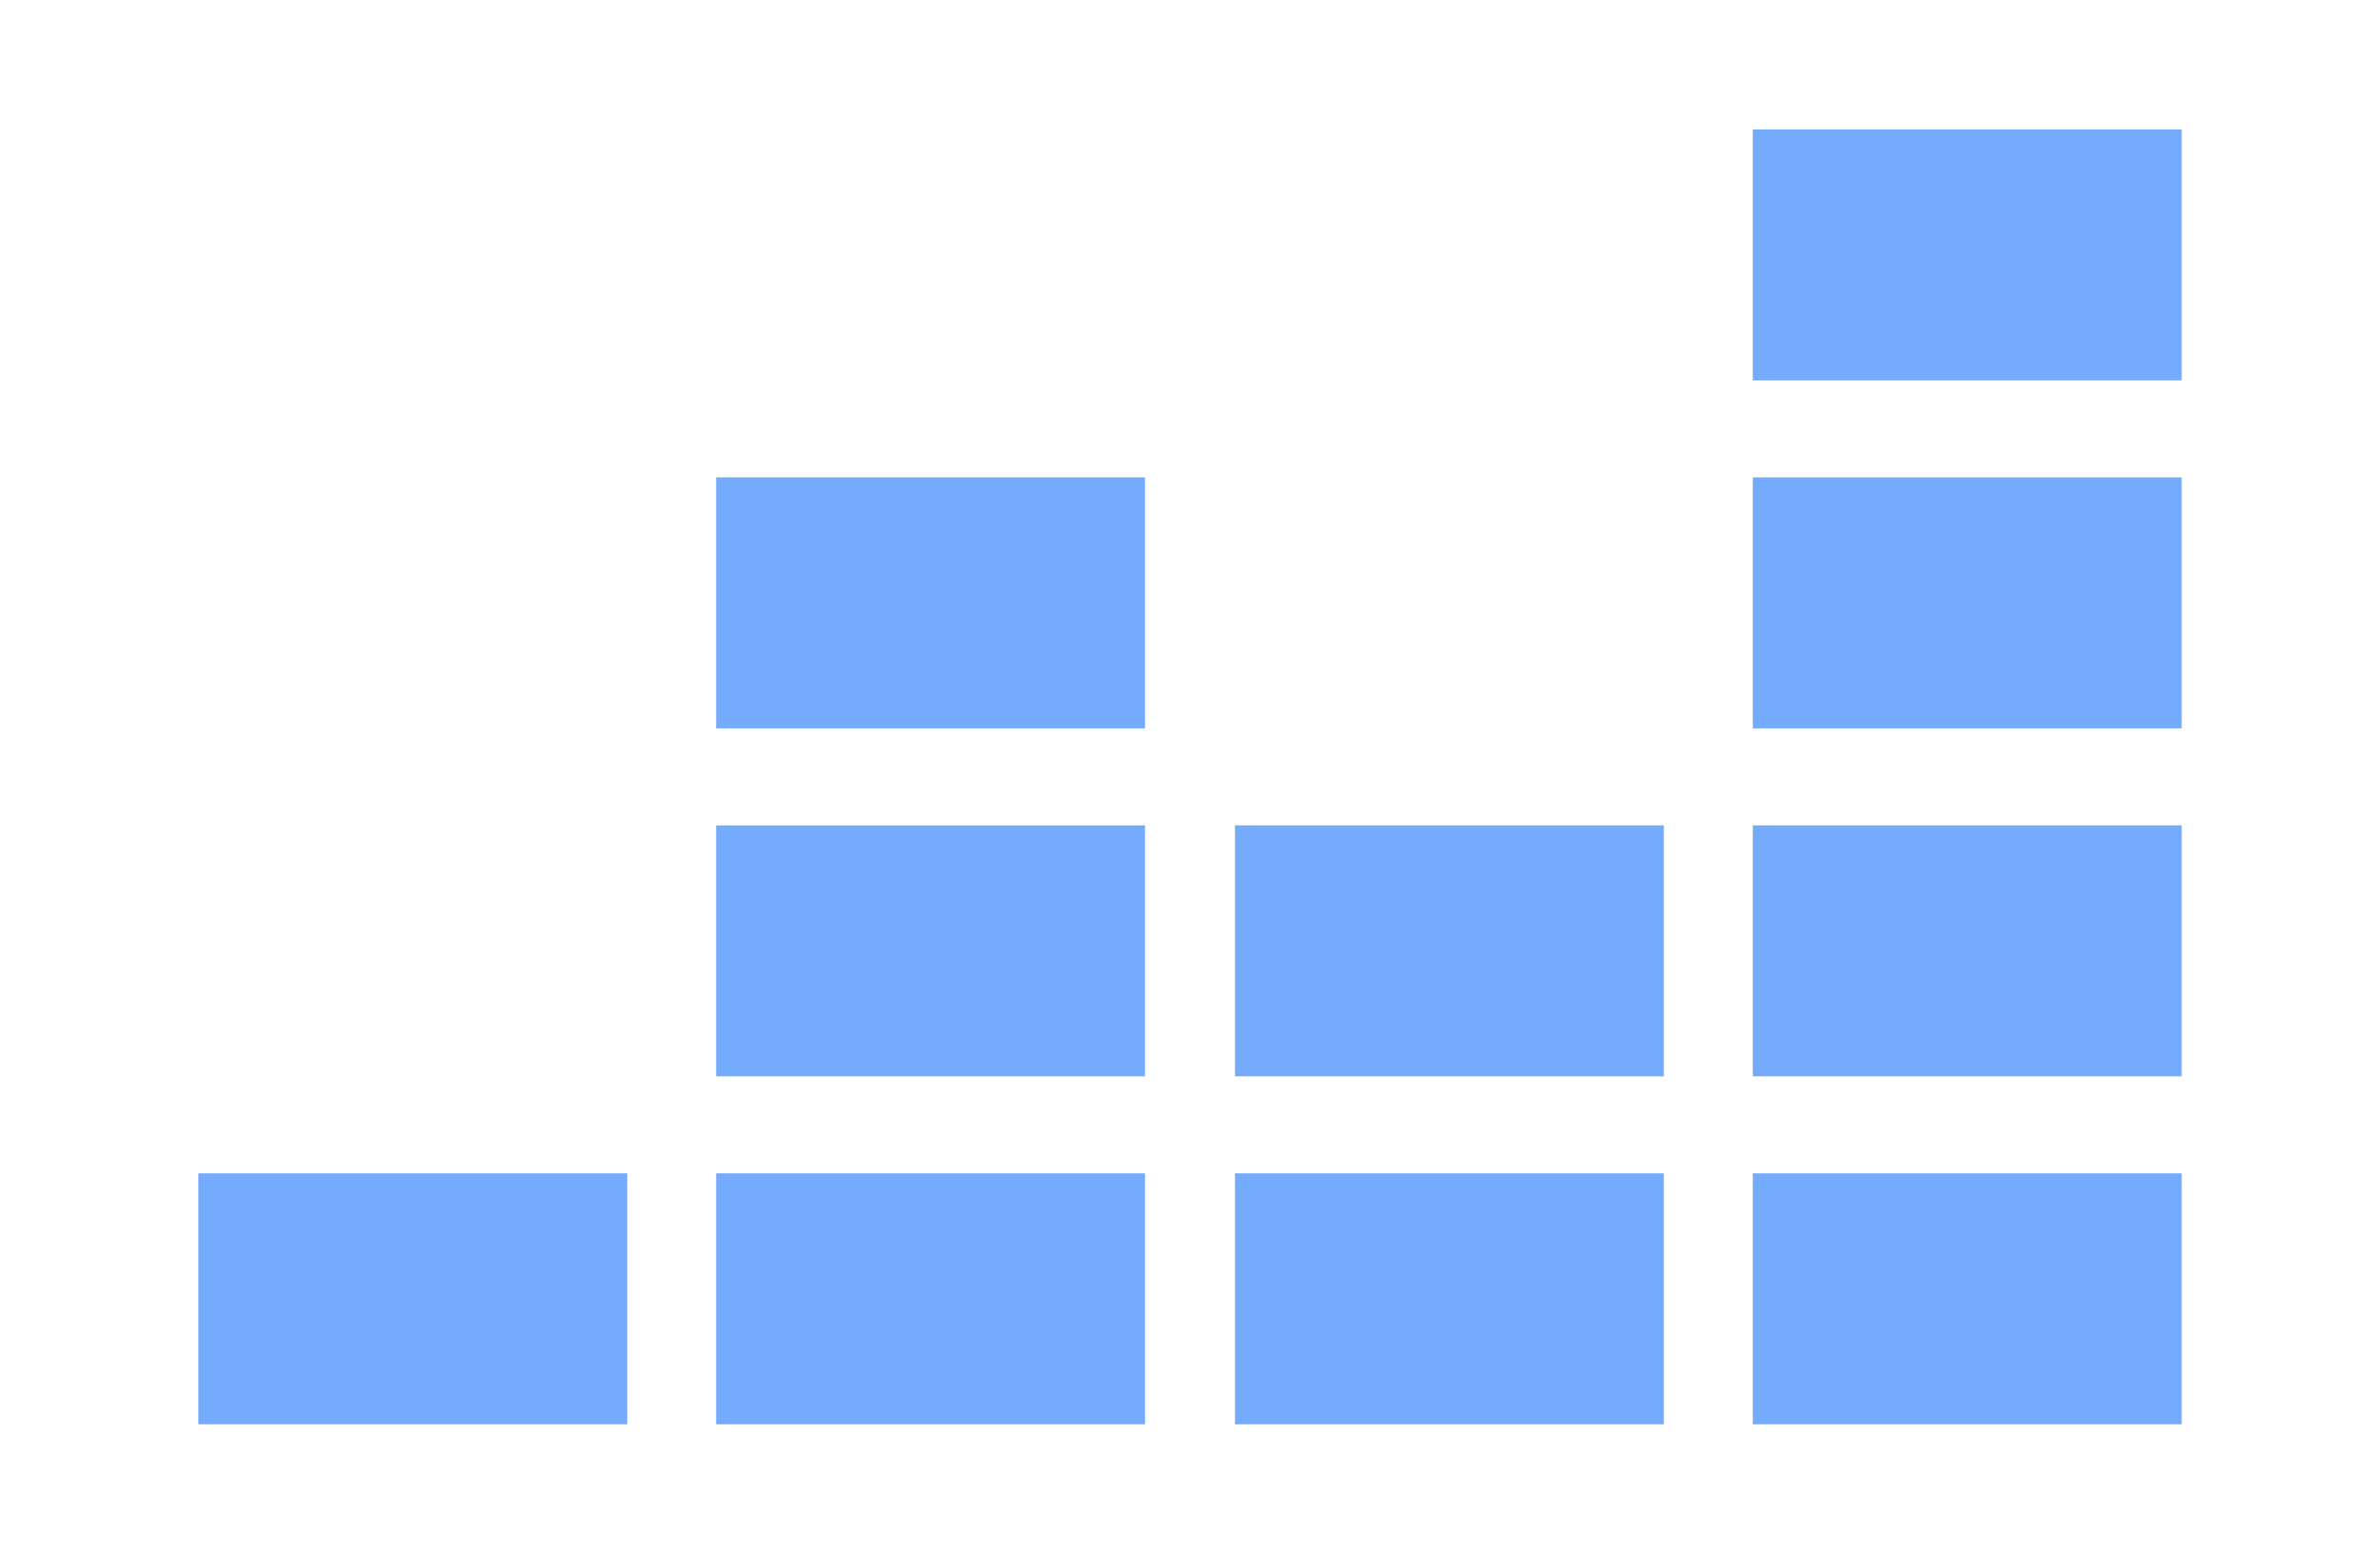 <?xml version="1.0" encoding="UTF-8" standalone="no"?>
<svg xmlns:dc="http://purl.org/dc/elements/1.1/" xmlns:cc="http://creativecommons.org/ns#" xmlns:rdf="http://www.w3.org/1999/02/22-rdf-syntax-ns#" xmlns:svg="http://www.w3.org/2000/svg" xmlns="http://www.w3.org/2000/svg" xmlns:sodipodi="http://sodipodi.sourceforge.net/DTD/sodipodi-0.dtd" xmlns:inkscape="http://www.inkscape.org/namespaces/inkscape" id="svg56" version="1.1" viewBox="0 0 238.08 155.4" height="155.4" width="238.08" sodipodi:docname="deezer.svg" inkscape:version="0.92.5 (2060ec1f9f, 2020-04-08)">
  <sodipodi:namedview pagecolor="#ffffff" bordercolor="#666666" borderopacity="1" objecttolerance="10" gridtolerance="10" guidetolerance="10" inkscape:pageopacity="0" inkscape:pageshadow="2" inkscape:window-width="1861" inkscape:window-height="1056" id="namedview57" showgrid="false" inkscape:zoom="2.5728973" inkscape:cx="93.409849" inkscape:cy="52.199865" inkscape:window-x="59" inkscape:window-y="24" inkscape:window-maximized="1" inkscape:current-layer="svg56" />
  <defs id="defs69">
    <linearGradient gradientUnits="userSpaceOnUse" gradientTransform="matrix(1.832 0 0 -1.832 382.313 565.297)" y2="255.826" y1="241.804" x2="-111.943" x1="-111.722" id="rect8192_1_">
      <stop stop-color="#358C7B" offset="0" id="stop10" />
      <stop stop-color="#33A65E" offset=".526" id="stop12" />
    </linearGradient>
    <linearGradient gradientUnits="userSpaceOnUse" gradientTransform="matrix(1.832 0 0 -1.832 382.313 565.297)" y2="235.917" y1="223.628" x2="-99.772" x1="-123.891" id="rect8199_1_">
      <stop stop-color="#222B90" offset="0" id="stop16" />
      <stop stop-color="#367B99" offset="1" id="stop18" />
    </linearGradient>
    <linearGradient gradientUnits="userSpaceOnUse" gradientTransform="matrix(1.832 0 0 -1.832 382.313 565.297)" y2="210.773" y1="210.773" x2="-185.032" x1="-208.432" id="rect8206_1_">
      <stop stop-color="#f90" offset="0" id="stop22" />
      <stop stop-color="#FF8000" offset="1" id="stop24" />
    </linearGradient>
    <linearGradient gradientUnits="userSpaceOnUse" gradientTransform="matrix(1.832 0 0 -1.832 382.313 565.297)" y2="210.773" y1="210.773" x2="-156.732" x1="-180.132" id="rect8213_1_">
      <stop stop-color="#FF8000" offset="0" id="stop28" />
      <stop stop-color="#CC1953" offset="1" id="stop30" />
    </linearGradient>
    <linearGradient gradientUnits="userSpaceOnUse" gradientTransform="matrix(1.832 0 0 -1.832 382.313 565.297)" y2="210.773" y1="210.773" x2="-128.432" x1="-151.832" id="rect8220_1_">
      <stop stop-color="#CC1953" offset="0" id="stop34" />
      <stop stop-color="#241284" offset="1" id="stop36" />
    </linearGradient>
    <linearGradient gradientUnits="userSpaceOnUse" gradientTransform="matrix(1.832 0 0 -1.832 382.313 565.297)" y2="210.773" y1="210.773" x2="-100.16" x1="-123.56" id="rect8227_1_">
      <stop stop-color="#222B90" offset="0" id="stop40" />
      <stop stop-color="#3559A6" offset="1" id="stop42" />
    </linearGradient>
    <linearGradient gradientUnits="userSpaceOnUse" gradientTransform="matrix(1.832 0 0 -1.832 382.313 565.297)" y2="233.464" y1="226.081" x2="-127.508" x1="-152.755" id="rect8234_1_">
      <stop stop-color="#CC1953" offset="0" id="stop46" />
      <stop stop-color="#241284" offset="1" id="stop48" />
    </linearGradient>
    <linearGradient gradientUnits="userSpaceOnUse" gradientTransform="matrix(1.832 0 0 -1.832 382.313 565.297)" y2="225.211" y1="234.334" x2="-155.899" x1="-180.965" id="rect8241_1_">
      <stop stop-color="#fc0" offset=".003" id="stop52" />
      <stop stop-color="#CE1938" offset="1" id="stop54" />
    </linearGradient>
    <linearGradient gradientUnits="userSpaceOnUse" gradientTransform="matrix(1.832 0 0 -1.832 382.313 565.297)" y2="239.791" y1="257.754" x2="-158.699" x1="-178.165" id="rect8248_1_">
      <stop stop-color="#FFD100" offset=".003" id="stop58" />
      <stop stop-color="#FD5A22" offset="1" id="stop60" />
    </linearGradient>
  </defs>
  <g id="layer1" style="fill:#6ea7fd;fill-opacity:0.955">
    <g transform="translate(19.34,-49.294)" id="g71" style="fill:#6ea7fd;fill-opacity:0.955">
      <path class="st0" d="m 156,62.24 h 42.9 v 25.1 H 156 Z" id="rect8185" inkscape:connector-curvature="0" style="fill:#6ea7fd;fill-opacity:0.955" />
      <path class="st1" d="m 156,97.04 h 42.9 v 25.1 H 156 Z" id="rect8192" inkscape:connector-curvature="0" style="fill:#6ea7fd;fill-opacity:0.955" />
      <path class="st2" d="m 156,131.84 h 42.9 v 25.1 H 156 Z" id="rect8199" inkscape:connector-curvature="0" style="fill:#6ea7fd;fill-opacity:0.955" />
      <path class="st3" d="m 0.5,166.64 h 42.9 v 25.1 H 0.5 Z" id="rect8206" inkscape:connector-curvature="0" style="fill:#6ea7fd;fill-opacity:0.955" />
      <path class="st4" d="m 52.3,166.64 h 42.9 v 25.1 H 52.3 Z" id="rect8213" inkscape:connector-curvature="0" style="fill:#6ea7fd;fill-opacity:0.955" />
      <path class="st5" d="m 104.2,166.64 h 42.9 v 25.1 h -42.9 z" id="rect8220" inkscape:connector-curvature="0" style="fill:#6ea7fd;fill-opacity:0.955" />
      <path class="st6" d="m 156,166.64 h 42.9 v 25.1 H 156 Z" id="rect8227" inkscape:connector-curvature="0" style="fill:#6ea7fd;fill-opacity:0.955" />
      <path class="st7" d="m 104.2,131.84 h 42.9 v 25.1 h -42.9 z" id="rect8234" inkscape:connector-curvature="0" style="fill:#6ea7fd;fill-opacity:0.955" />
      <path class="st8" d="m 52.3,131.84 h 42.9 v 25.1 H 52.3 Z" id="rect8241" inkscape:connector-curvature="0" style="fill:#6ea7fd;fill-opacity:0.955" />
      <path class="st9" d="m 52.3,97.04 h 42.9 v 25.1 H 52.3 Z" id="rect8248" inkscape:connector-curvature="0" style="fill:#6ea7fd;fill-opacity:0.955" />
    </g>
  </g>
</svg>

